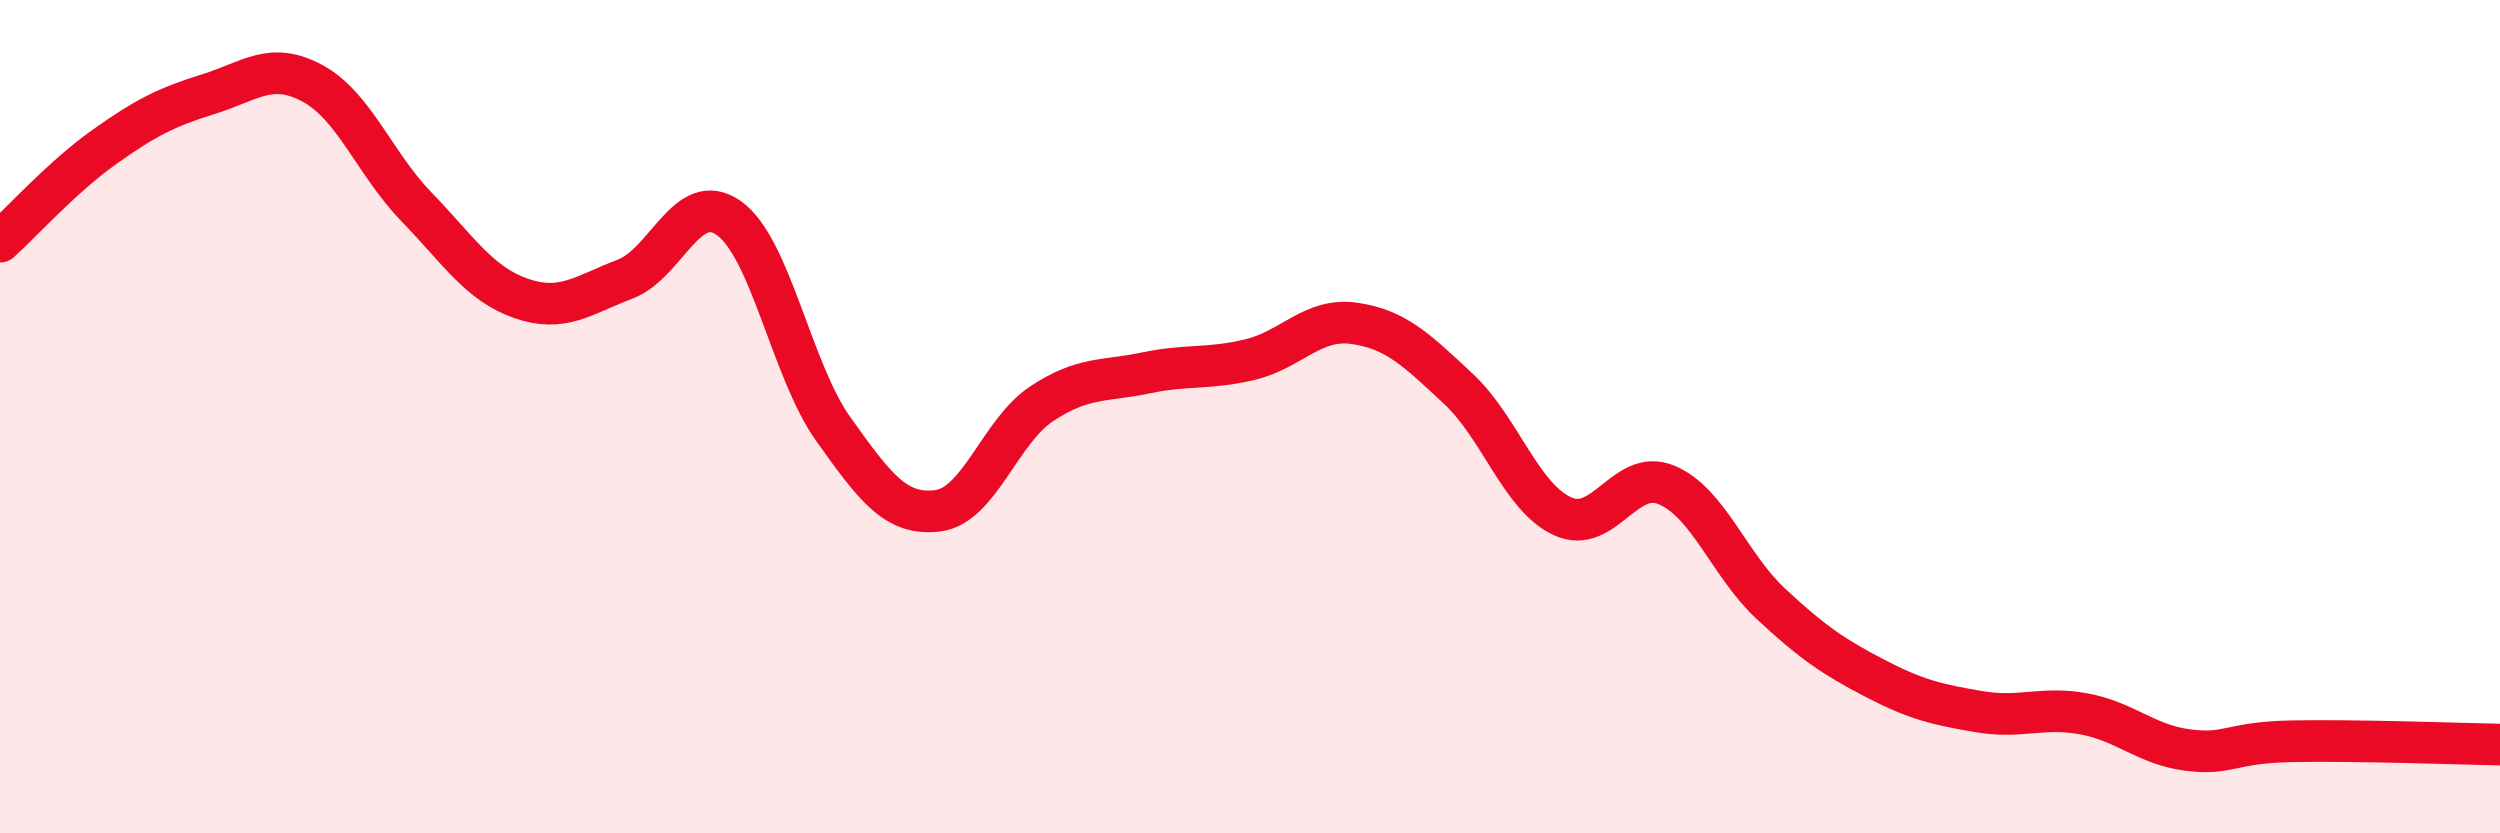 
    <svg width="60" height="20" viewBox="0 0 60 20" xmlns="http://www.w3.org/2000/svg">
      <path
        d="M 0,5.8 C 0.5,5.35 1.5,4.24 2.5,3.53 C 3.5,2.82 4,2.57 5,2.26 C 6,1.95 6.5,1.46 7.5,2 C 8.5,2.54 9,3.94 10,4.97 C 11,6 11.5,6.81 12.5,7.16 C 13.5,7.51 14,7.08 15,6.7 C 16,6.32 16.5,4.52 17.5,5.24 C 18.5,5.96 19,8.9 20,10.3 C 21,11.7 21.5,12.38 22.5,12.26 C 23.5,12.14 24,10.35 25,9.69 C 26,9.03 26.5,9.16 27.5,8.95 C 28.5,8.74 29,8.87 30,8.63 C 31,8.39 31.5,7.62 32.5,7.76 C 33.5,7.9 34,8.4 35,9.33 C 36,10.26 36.5,11.93 37.5,12.39 C 38.5,12.85 39,11.22 40,11.64 C 41,12.06 41.5,13.56 42.5,14.49 C 43.5,15.42 44,15.76 45,16.28 C 46,16.8 46.5,16.91 47.5,17.08 C 48.5,17.25 49,16.95 50,17.13 C 51,17.31 51.5,17.87 52.5,18 C 53.5,18.13 53.5,17.82 55,17.79 C 56.5,17.76 59,17.85 60,17.87L60 20L0 20Z"
        fill="#EB0A25"
        opacity="0.1"
        stroke-linecap="round"
        stroke-linejoin="round"
      />
      <path
        d="M 0,5.8 C 0.5,5.35 1.5,4.24 2.5,3.53 C 3.5,2.82 4,2.57 5,2.26 C 6,1.95 6.5,1.46 7.5,2 C 8.5,2.54 9,3.94 10,4.97 C 11,6 11.5,6.81 12.5,7.16 C 13.5,7.51 14,7.08 15,6.7 C 16,6.32 16.5,4.52 17.5,5.24 C 18.5,5.96 19,8.9 20,10.3 C 21,11.7 21.5,12.38 22.5,12.26 C 23.5,12.14 24,10.35 25,9.69 C 26,9.03 26.5,9.16 27.5,8.95 C 28.5,8.74 29,8.87 30,8.63 C 31,8.39 31.5,7.62 32.5,7.76 C 33.5,7.9 34,8.4 35,9.33 C 36,10.26 36.5,11.93 37.5,12.39 C 38.5,12.85 39,11.22 40,11.64 C 41,12.06 41.5,13.56 42.5,14.49 C 43.5,15.42 44,15.76 45,16.28 C 46,16.8 46.5,16.91 47.5,17.08 C 48.5,17.25 49,16.95 50,17.13 C 51,17.31 51.5,17.87 52.5,18 C 53.5,18.13 53.5,17.82 55,17.79 C 56.5,17.76 59,17.85 60,17.87"
        stroke="#EB0A25"
        stroke-width="1"
        fill="none"
        stroke-linecap="round"
        stroke-linejoin="round"
      />
    </svg>
  
